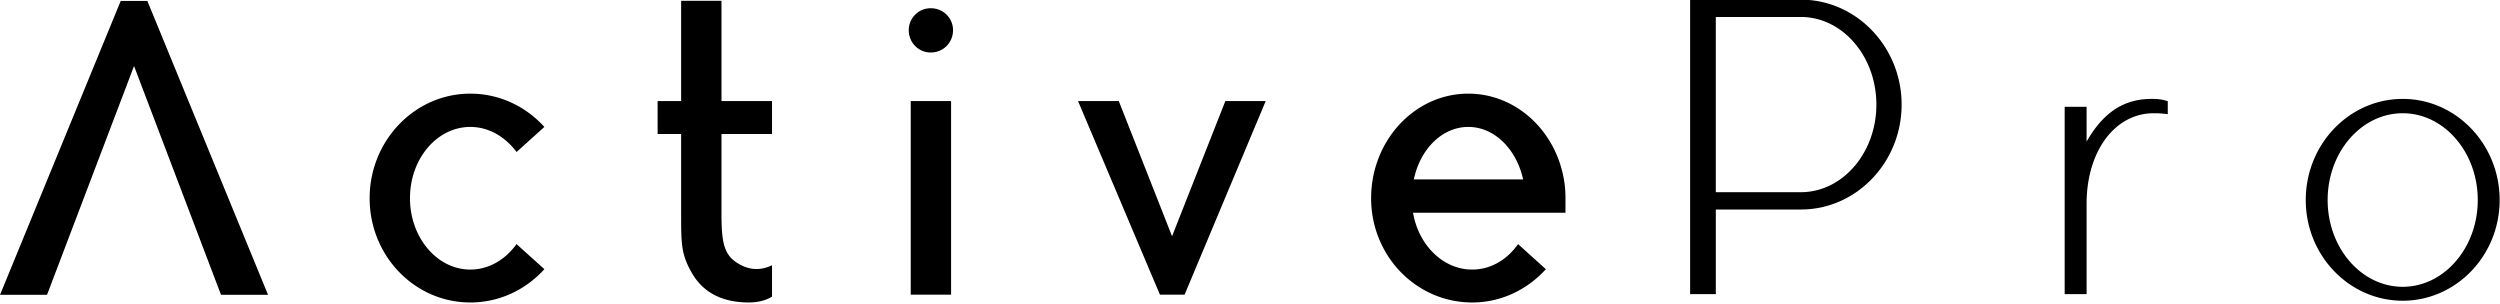 <svg width="100%" height="100%" viewBox="0 0 2718 330" version="1.1" xmlns="http://www.w3.org/2000/svg" xml:space="preserve" fill-rule="evenodd" clip-rule="evenodd" stroke-linejoin="round" stroke-miterlimit="1.414"><path d="M128.563 219.047l-22.702 59.697H93.6l31.487-76.672h6.952l31.487 76.672h-12.268l-22.695-59.697zm107.06 53.006c-4.81 5.316-11.651 8.689-19.322 8.689-14.518 0-26.267-12.165-26.267-27.191 0-15.025 11.749-27.293 26.267-27.293 7.671 0 14.512 3.373 19.322 8.684l-7.259 6.541c-2.963-3.983-7.253-6.541-12.063-6.541-8.684 0-15.743 8.279-15.743 18.609 0 10.223 7.059 18.605 15.743 18.605 4.81 0 9.1-2.553 12.063-6.644l7.259 6.541zm59.397-1.027v8.183c-1.327.82-3.27 1.533-6.034 1.533-6.028 0-11.346-1.944-14.615-7.26-3.066-5.11-3.066-7.869-3.066-15.84v-20.854h-6.137v-8.593h6.137V202.03h10.53v26.165h13.185v8.593h-13.185v20.854c0 8.376.815 11.447 5.824 13.697 3.27 1.329 5.829.412 7.361-.313m46.718 7.676h-10.53v-50.507h10.53v50.507zm-5.31-63.18c-3.175 0-5.733-2.557-5.733-5.829a5.712 5.712 0 0 1 5.733-5.721c3.264 0 5.817 2.547 5.817 5.721 0 3.272-2.553 5.829-5.817 5.829m59.8 63.18l-21.367-50.507h10.632l13.897 35.271 13.903-35.271h10.53l-21.162 50.507h-6.433zm94.764-30.063c-1.738-7.869-7.459-13.698-14.314-13.698-6.85 0-12.569 5.829-14.206 13.698h28.52zm11.043 8.689h-39.768c1.431 8.388 7.767 14.827 15.437 14.827 4.804 0 9.099-2.553 11.96-6.644l7.254 6.541c-4.805 5.316-11.647 8.69-19.214 8.69-14.614 0-26.376-12.166-26.376-27.192 0-15.025 11.351-27.293 25.35-27.293 12.48 0 22.797 9.709 24.946 22.382.307 1.642.411 3.271.411 4.911v3.778zm39.223-5.358h22.194c10.863 0 19.702-10.253 19.702-22.858 0-12.6-8.839-22.859-19.702-22.859h-22.194v45.717zm-6.699 26.597V201.74h29.116c14.362.108 26.063 12.382 26.063 27.372 0 14.995-11.701 27.275-26.082 27.372h-22.398v22.083h-6.699zm97.721 0v-48.87H638v9.179l-.012-.085c5.413-9.516 11.755-11.224 17.41-11.163 1.387.011 2.637.199 3.783.615v3.379a24.756 24.756 0 0 0-3.675-.253C645.357 231.369 638 241.301 638 255v23.567h-5.72zm88.199-47.198c-10.802 0-19.588 10.155-19.588 22.641 0 12.479 8.786 22.64 19.588 22.64 10.789 0 19.58-10.161 19.58-22.64 0-12.486-8.791-22.641-19.58-22.641m0 48.914c-13.951 0-25.297-11.791-25.297-26.273 0-14.549 11.346-26.382 25.297-26.382 13.938 0 25.29 11.833 25.29 26.382 0 14.482-11.352 26.273-25.29 26.273" fill-rule="nonzero" transform="translate(-390 -841) scale(4.167)" id="Layer-1"/></svg>